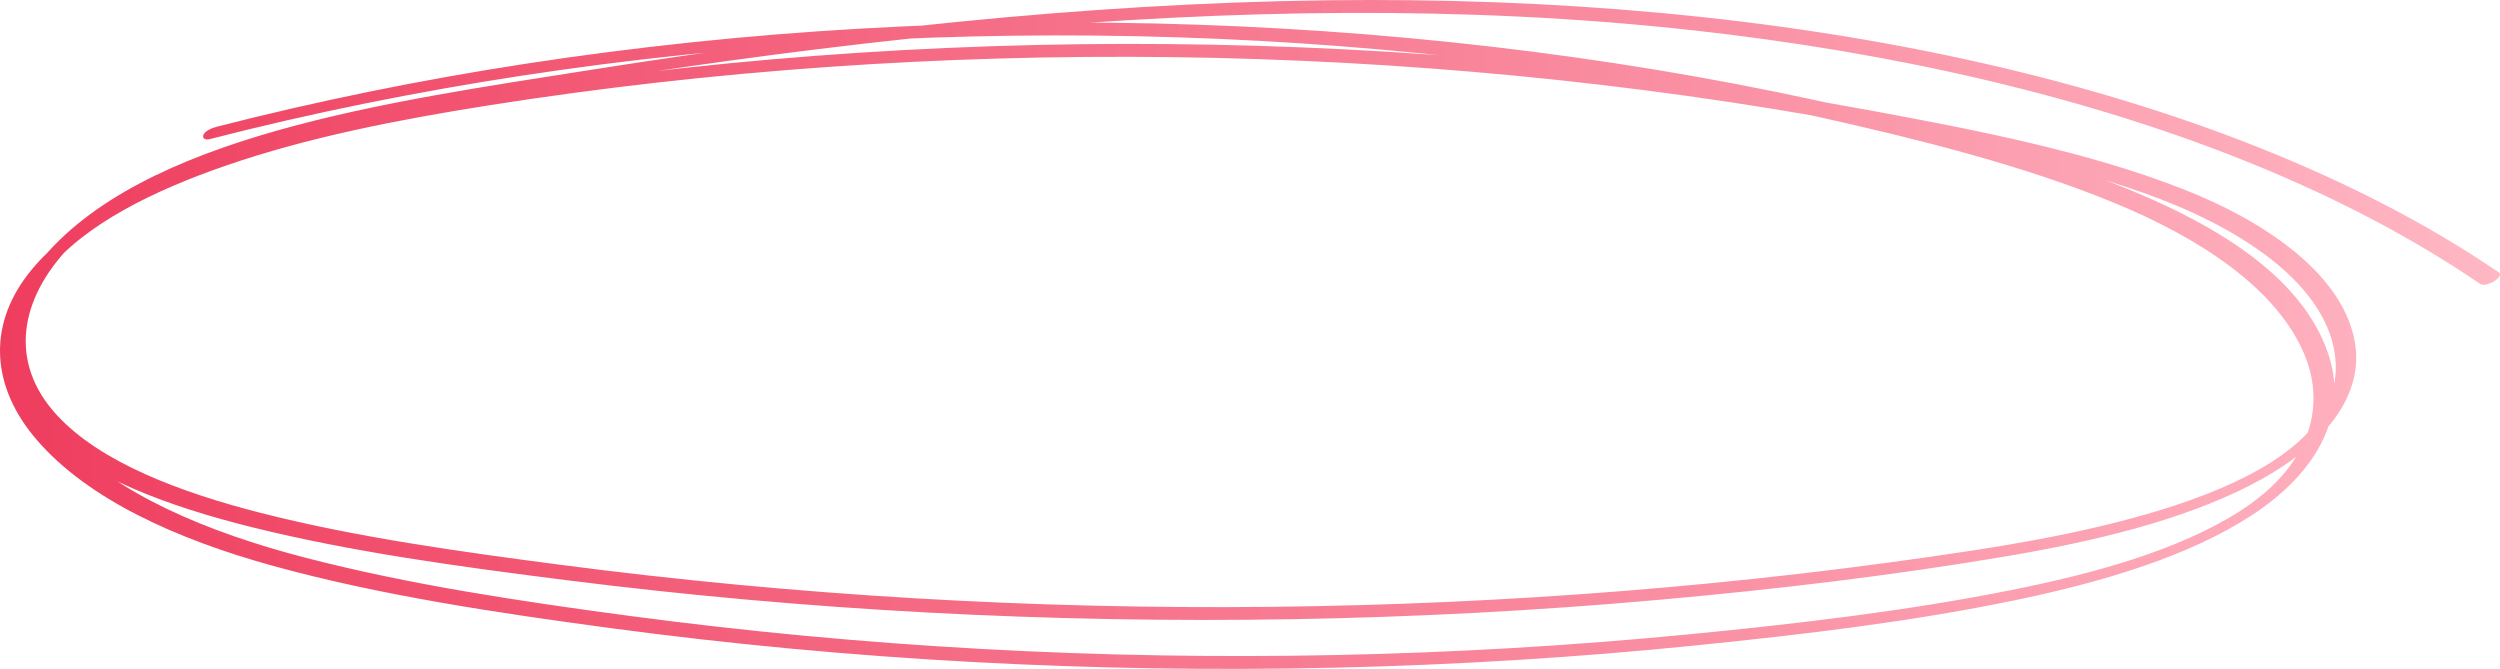 <svg width="299" height="80" viewBox="0 0 299 80" fill="none" xmlns="http://www.w3.org/2000/svg">
<path d="M25.107 16.632C49.421 10.39 75.211 6.488 101.391 4.969C127.589 3.45 154.127 4.289 179.928 7.5C192.695 9.086 205.273 11.25 217.524 13.988C229.606 16.691 241.883 19.769 252.652 24.174C263.176 28.482 272.181 34.466 275.522 42.196C278.473 49.016 275.836 56.062 267.879 61.139C260.533 65.826 250.442 68.596 240.57 70.568C228.067 73.068 214.962 74.607 202.008 75.865C174.07 78.579 145.579 79.173 117.416 77.615C103.337 76.837 89.334 75.529 75.506 73.689C62.332 71.936 48.926 69.924 36.461 66.686C24.818 63.663 13.924 59.089 7.474 52.175C1.848 46.145 0.567 38.786 5.635 32.439C10.105 26.838 18.357 22.799 26.979 19.82C36.863 16.402 47.619 14.312 58.526 12.589C85.152 8.39 112.713 6.488 140.167 6.832C167.734 7.18 195.239 9.813 221.675 14.694C228.143 15.89 234.561 17.206 240.878 18.686C246.963 20.108 252.978 21.721 258.511 23.862C268.96 27.9 277.939 34.248 279.214 42.137C281.595 56.851 254.762 62.94 236.344 65.776C208.733 70.025 180.337 72.283 151.904 72.58C123.445 72.88 94.942 71.201 67.092 67.557C54.985 65.971 42.614 64.264 31.135 61.331C21.634 58.902 12.02 55.328 6.784 49.625C0.956 43.278 2.413 35.724 8.253 29.596C14.652 22.881 25.572 18.694 36.994 15.89C49.622 12.789 63.079 10.832 76.247 8.843C90.527 6.692 104.945 4.863 119.494 3.571C146.967 1.129 175.138 0.59 202.548 3.63C226.416 6.274 249.782 11.523 270.065 19.87C279.798 23.877 288.759 28.588 296.627 33.954C297.343 34.443 299.597 33.088 298.85 32.572C282.034 21.1 260.307 12.789 236.935 7.508C211.966 1.871 185.367 -0.296 158.893 0.032C129.045 0.403 99.507 3.813 70.64 8.36C46.488 12.168 16.831 16.203 4.655 31.423C-0.419 37.77 -1.136 45.165 4.906 51.363C10.476 57.078 20.354 60.616 30.074 63.038C42.099 66.034 55.035 67.78 67.694 69.381C81.949 71.185 96.373 72.478 110.867 73.256C139.941 74.814 169.291 74.33 198.183 71.759C212.256 70.51 226.341 68.842 240.061 66.514C250.334 64.772 260.79 62.296 269.104 58.05C277.293 53.867 282.718 47.868 281.675 41.13C280.452 33.224 271.597 26.748 261.161 22.643C249.757 18.155 236.376 15.55 223.528 13.179C209.925 10.668 196.042 8.754 182.014 7.434C154.051 4.809 125.51 4.544 97.44 6.684C83.531 7.742 69.735 9.395 56.184 11.629C45.27 13.429 34.538 15.737 24.805 19.362C16.096 22.608 7.876 26.971 3.386 32.752C-1.575 39.142 -0.959 46.407 4.41 52.625C10.514 59.702 21.113 64.503 32.724 67.697C45.522 71.22 59.481 73.302 73.121 75.135C101.466 78.935 130.591 80.509 159.565 79.857C174.057 79.528 188.525 78.642 202.836 77.189C215.848 75.873 229.066 74.302 241.581 71.666C251.672 69.537 261.802 66.51 269.261 61.659C277.086 56.569 280.74 49.75 278.599 42.77C273.488 26.108 244.86 18.362 222.033 13.082C196.808 7.246 170.17 3.887 143.319 2.957C116.361 2.024 89.189 3.587 62.973 7.609C50.332 9.551 37.93 12.078 25.892 15.168C25.257 15.331 24.479 15.699 24.323 16.144C24.203 16.487 24.448 16.8 25.107 16.632Z" fill="url(#paint0_linear_531_4513)"/>
<defs>
<linearGradient id="paint0_linear_531_4513" x1="0" y1="40" x2="299" y2="40" gradientUnits="userSpaceOnUse">
<stop stop-color="#EF3D5E"/>
<stop offset="1" stop-color="#FFB7C4"/>
</linearGradient>
</defs>
</svg>
